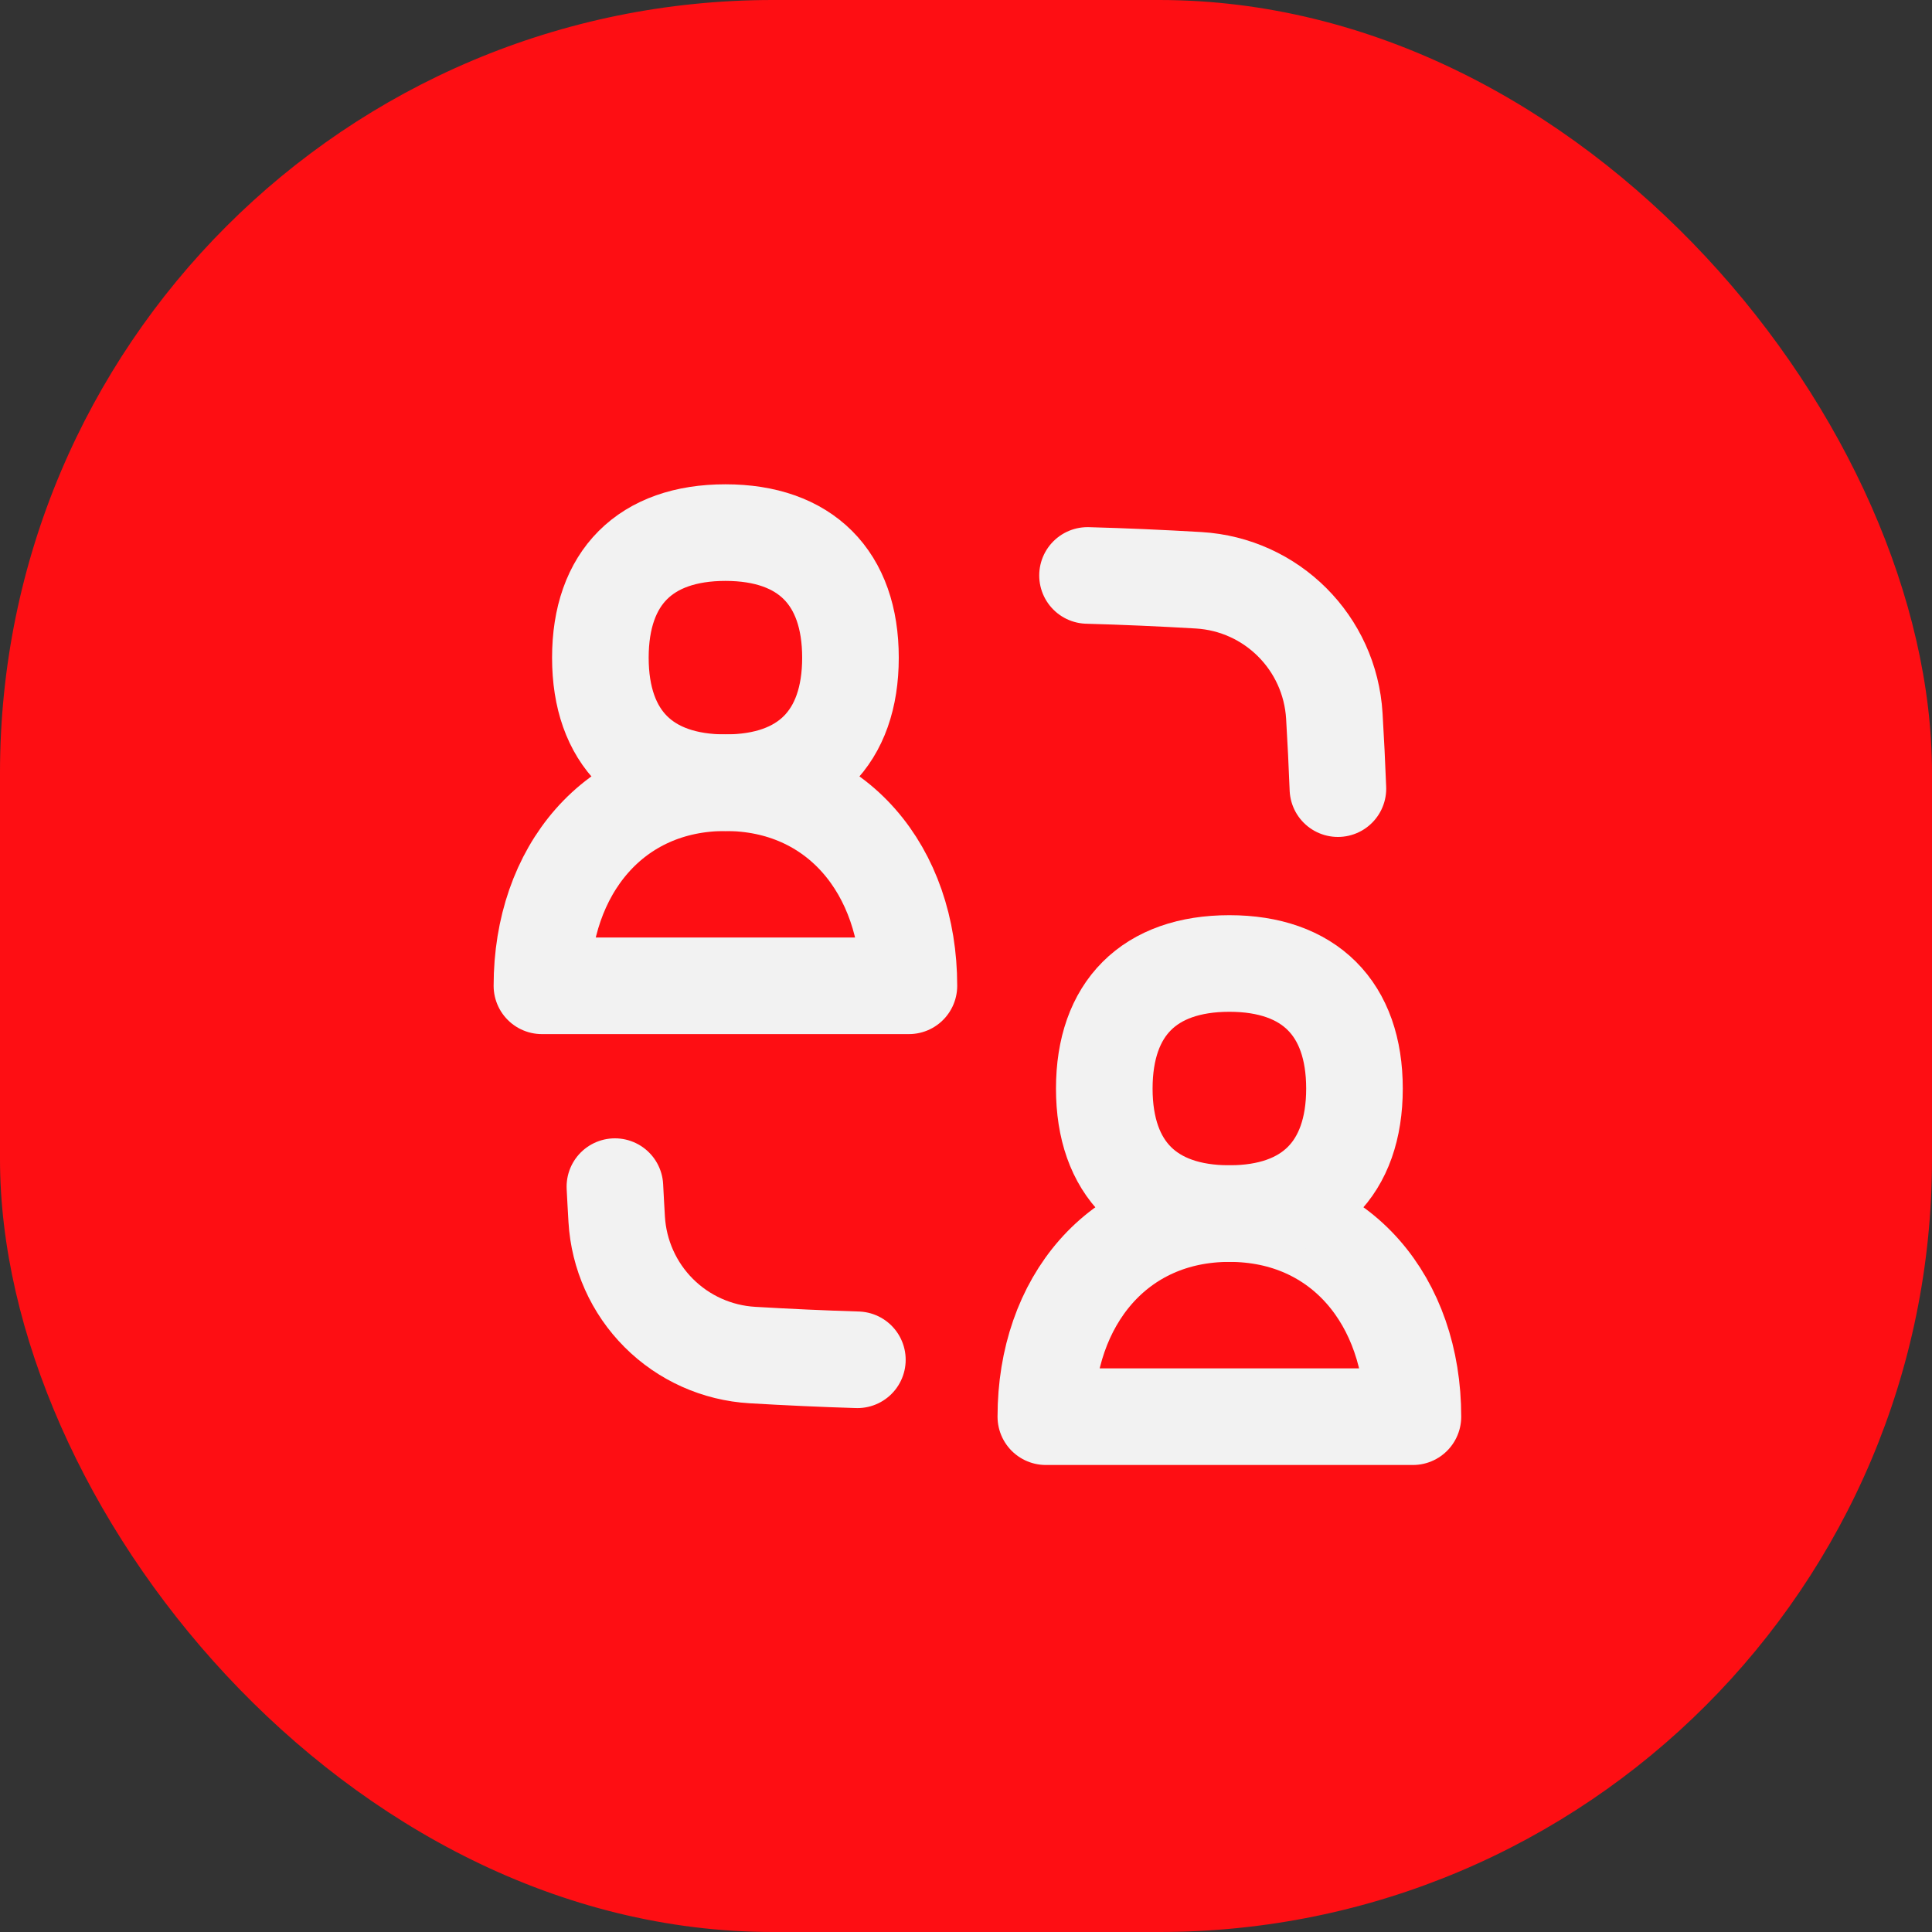 <svg xmlns="http://www.w3.org/2000/svg" width="40" height="40" viewBox="0 0 40 40" fill="none"><rect x="0" y="0" width="40" height="40" fill="#333333" stroke="none"/><rect width="40" height="40" rx="16" fill="#FE0E13"></rect><path d="M12.731 24.568C12.743 24.793 12.754 25.019 12.768 25.244C12.811 25.975 13.12 26.666 13.638 27.184C14.156 27.703 14.847 28.012 15.578 28.055C16.309 28.098 17.032 28.131 17.751 28.153" stroke="#F2F2F2" stroke-width="2" stroke-linecap="round" stroke-linejoin="round"></path><path d="M22.516 11.914C23.283 11.935 24.05 11.969 24.816 12.014C26.331 12.104 27.535 13.309 27.626 14.824C27.656 15.328 27.681 15.829 27.7 16.328" stroke="#F2F2F2" stroke-width="2" stroke-linecap="round" stroke-linejoin="round"></path><path d="M15.019 16.205C17.329 16.205 18.818 18.02 18.818 20.41H11.22C11.22 18.02 12.71 16.205 15.019 16.205Z" stroke="#F2F2F2" stroke-width="2" stroke-linecap="round" stroke-linejoin="round"></path><path d="M25.453 25.126C27.763 25.126 29.253 26.939 29.253 29.331H21.653C21.653 26.939 23.145 25.126 25.453 25.126Z" stroke="#F2F2F2" stroke-width="2" stroke-linecap="round" stroke-linejoin="round"></path><path d="M15.019 16.205C16.676 16.205 17.608 15.273 17.608 13.617C17.608 11.959 16.676 11.027 15.019 11.027C13.362 11.027 12.43 11.959 12.43 13.617C12.43 15.273 13.362 16.205 15.019 16.205Z" stroke="#F2F2F2" stroke-width="2" stroke-linecap="round" stroke-linejoin="round"></path><path d="M25.453 25.126C27.109 25.126 28.043 24.194 28.043 22.538C28.043 20.88 27.109 19.948 25.453 19.948C23.795 19.948 22.863 20.88 22.863 22.538C22.863 24.194 23.795 25.126 25.453 25.126Z" stroke="#F2F2F2" stroke-width="2" stroke-linecap="round" stroke-linejoin="round"></path></svg>